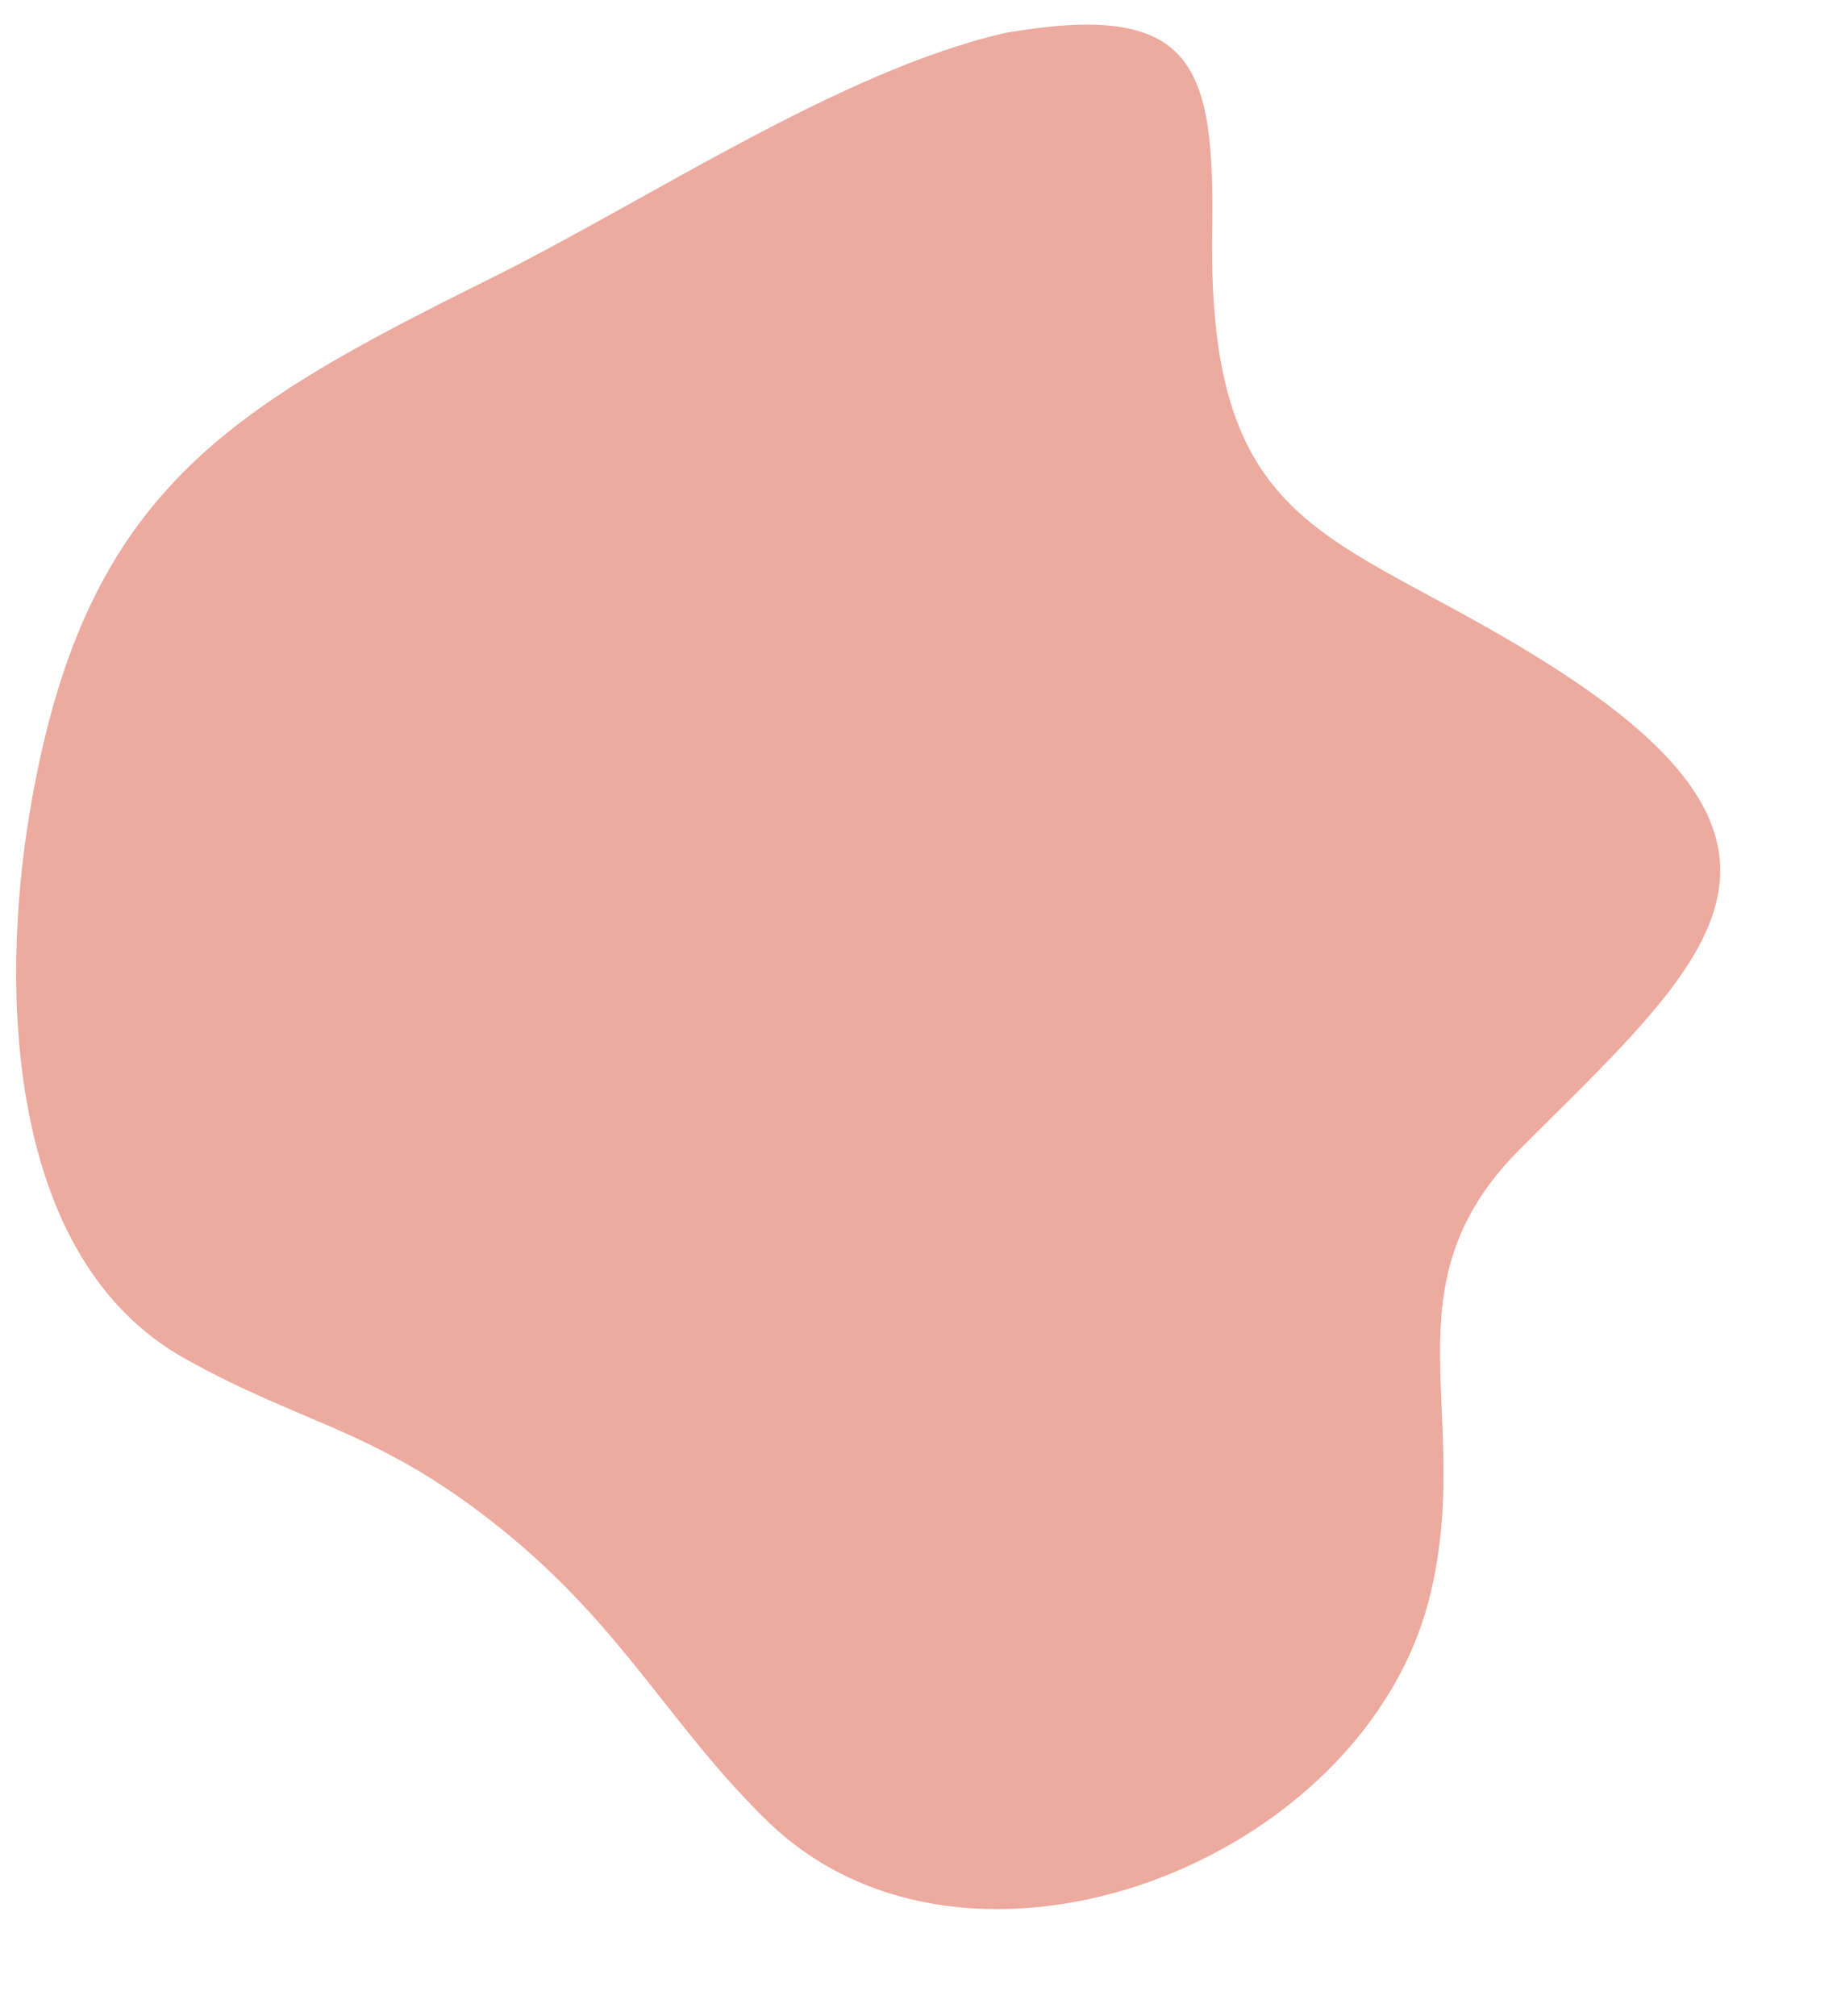 <?xml version="1.0" encoding="UTF-8" standalone="no"?><svg xmlns="http://www.w3.org/2000/svg" xmlns:xlink="http://www.w3.org/1999/xlink" fill="#000000" height="495.4" preserveAspectRatio="xMidYMid meet" version="1" viewBox="36.6 12.4 452.5 495.4" width="452.5" zoomAndPan="magnify"><g id="change1_1"><path clip-rule="evenodd" d="M283.65,20.5c-40.49,9.28-87.51,40.96-126.46,60.32C91.83,113.3,56.88,133.47,43.81,212.58 c-7.18,43.46-5.52,109.09,38.05,133.56c29.9,16.8,47.75,17.39,78.74,42.6c29.57,24.05,41.02,48.31,64.81,71.34 c49.29,47.71,146.76,10.02,162.71-55.74c10.88-44.84-11.79-75.71,22.15-109.65c44.81-44.81,78.91-72.34,9.86-117.21 c-53.85-35-86.76-31.32-85.59-108.02C335.18,28.27,330.29,12.41,283.65,20.5" fill="#edaa9f" fill-rule="evenodd"/></g></svg>
